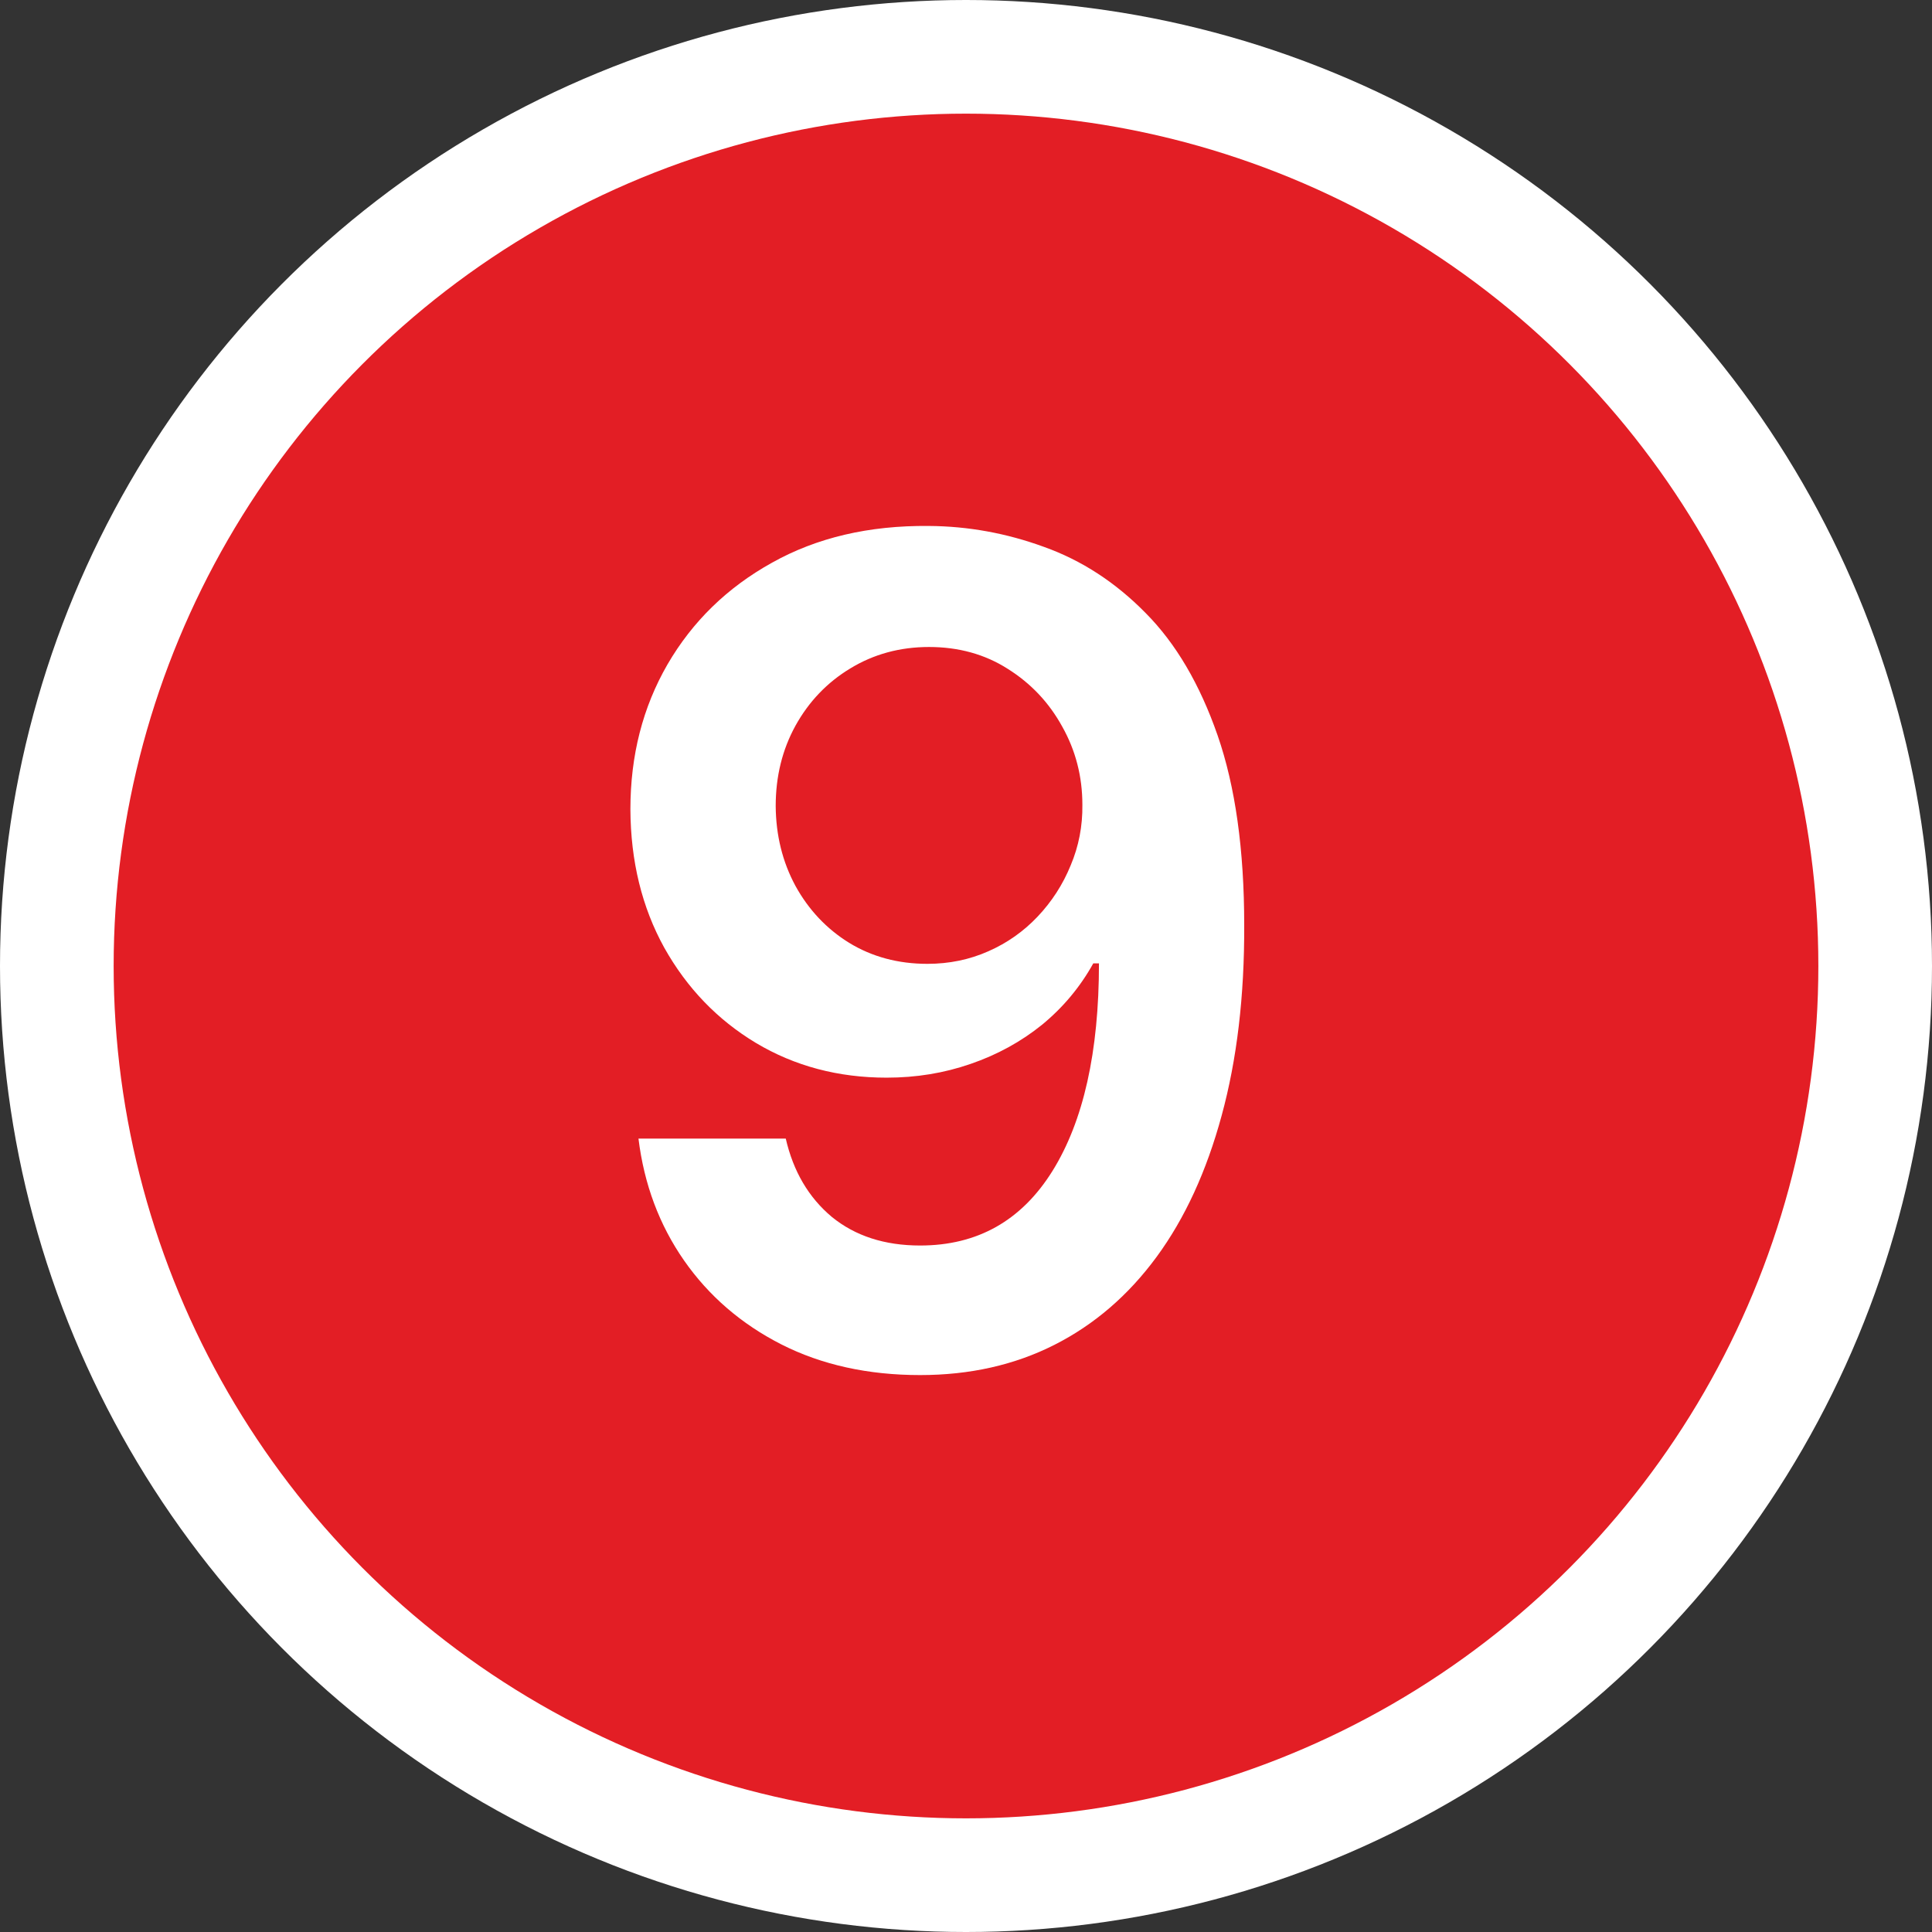 <svg width="34" height="34" viewBox="0 0 34 34" fill="none" xmlns="http://www.w3.org/2000/svg">
<rect x="0" y="0" width="34" height="34" fill="#333333" stroke="none"/>
<circle cx="17" cy="17" r="17" fill="white"/>
<circle cx="17" cy="17" r="15" fill="#E31E25"/>
<path d="M16.342 9.256C17.038 9.26 17.715 9.384 18.374 9.625C19.037 9.862 19.633 10.25 20.163 10.79C20.694 11.325 21.115 12.042 21.428 12.942C21.74 13.841 21.896 14.954 21.896 16.28C21.901 17.53 21.768 18.647 21.499 19.632C21.233 20.612 20.852 21.441 20.355 22.118C19.858 22.795 19.259 23.311 18.558 23.666C17.858 24.021 17.069 24.199 16.193 24.199C15.275 24.199 14.46 24.019 13.75 23.659C13.044 23.299 12.474 22.807 12.038 22.182C11.603 21.557 11.335 20.842 11.236 20.037H13.828C13.961 20.615 14.231 21.074 14.638 21.415C15.05 21.751 15.568 21.919 16.193 21.919C17.202 21.919 17.978 21.481 18.523 20.605C19.067 19.729 19.34 18.512 19.34 16.954H19.24C19.008 17.371 18.707 17.731 18.338 18.034C17.969 18.332 17.55 18.562 17.081 18.723C16.617 18.884 16.125 18.965 15.604 18.965C14.751 18.965 13.984 18.761 13.303 18.354C12.626 17.947 12.088 17.388 11.69 16.678C11.297 15.967 11.098 15.155 11.094 14.242C11.094 13.294 11.312 12.445 11.747 11.692C12.188 10.934 12.801 10.338 13.587 9.902C14.373 9.462 15.291 9.246 16.342 9.256ZM16.349 11.386C15.838 11.386 15.376 11.512 14.964 11.763C14.557 12.009 14.235 12.345 13.999 12.771C13.767 13.193 13.651 13.664 13.651 14.185C13.655 14.701 13.771 15.169 13.999 15.591C14.231 16.012 14.546 16.346 14.943 16.592C15.346 16.838 15.805 16.962 16.321 16.962C16.704 16.962 17.062 16.888 17.393 16.741C17.725 16.595 18.014 16.391 18.26 16.131C18.511 15.866 18.705 15.565 18.842 15.229C18.984 14.893 19.053 14.537 19.048 14.163C19.048 13.666 18.93 13.207 18.693 12.786C18.461 12.364 18.142 12.026 17.734 11.77C17.332 11.514 16.87 11.386 16.349 11.386Z" fill="white"/>
</svg>
